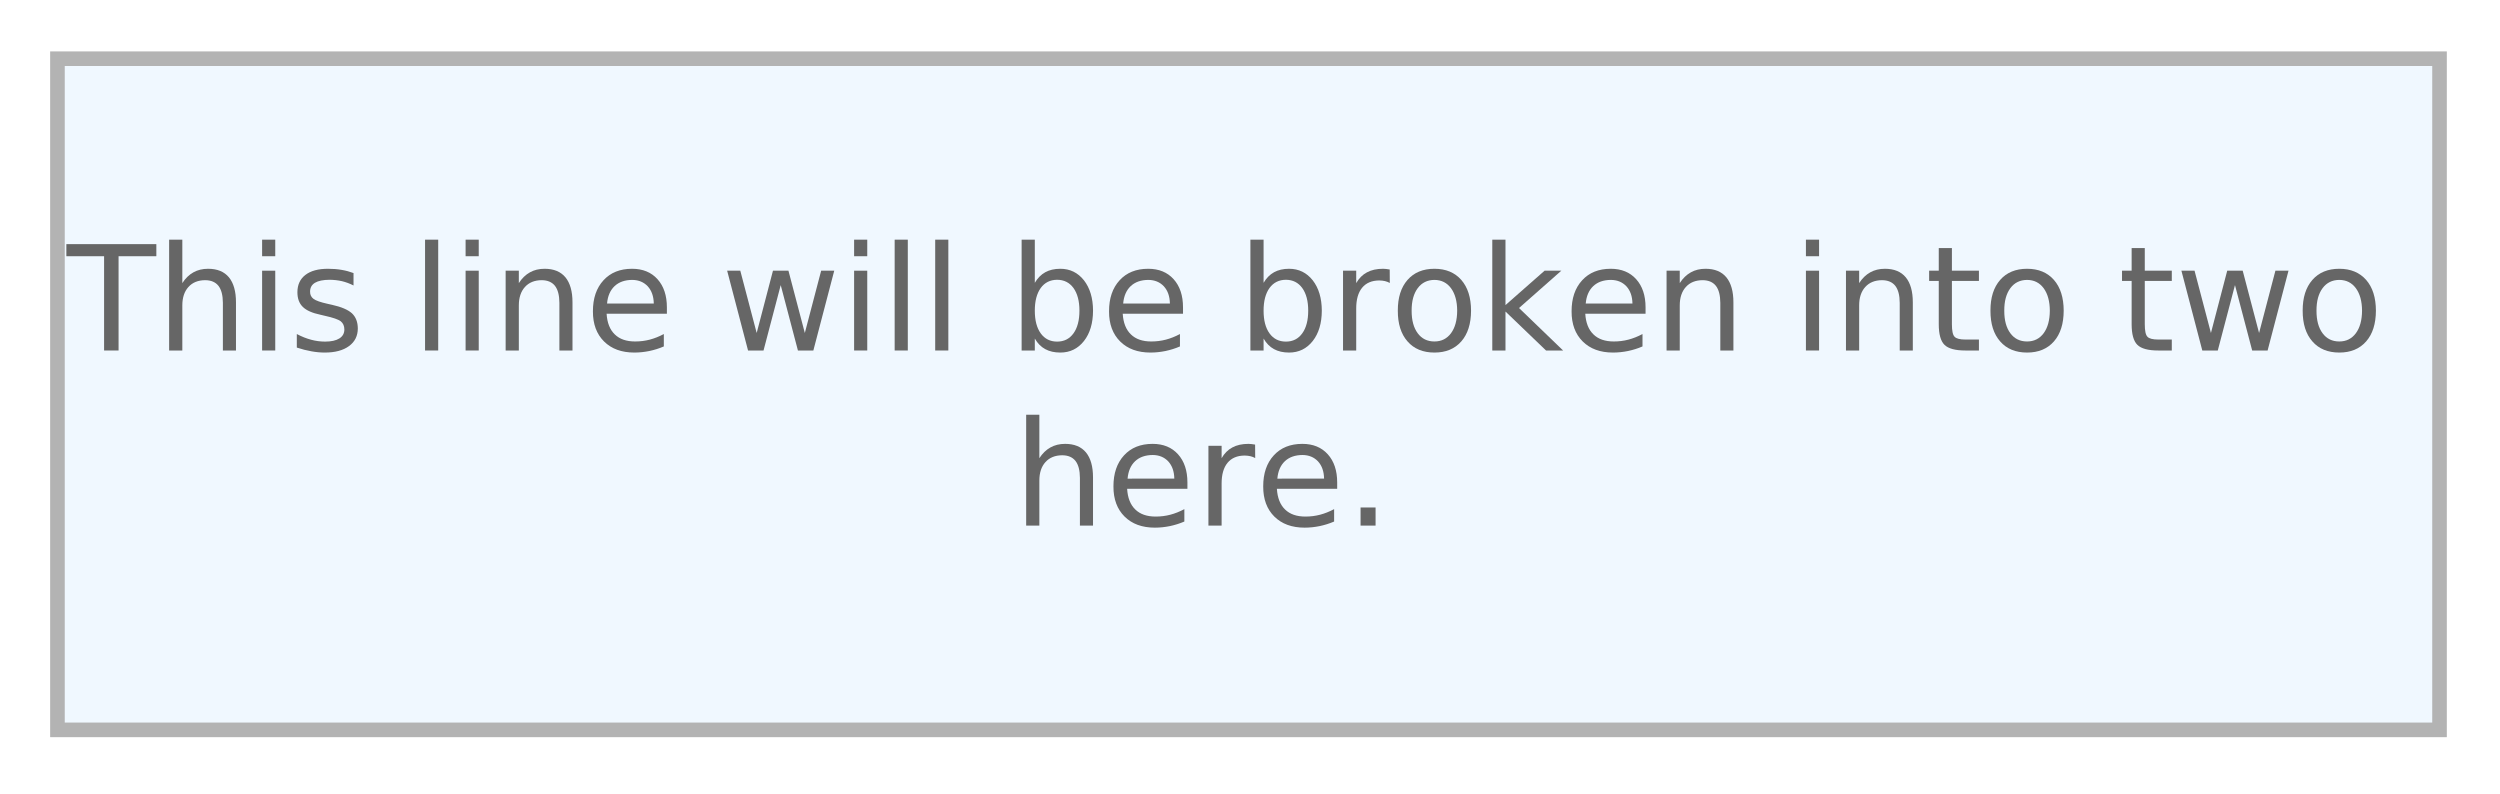 <?xml version="1.0" encoding="UTF-8"?>
<svg xmlns="http://www.w3.org/2000/svg" xmlns:xlink="http://www.w3.org/1999/xlink" width="214pt" height="68pt" viewBox="0 0 214 68" version="1.1">
<rect x="0" y="0" width="214" height="68" fill="#333333" stroke="none"/>
<defs>
<g>
<symbol overflow="visible" id="glyph0-0">
<path style="stroke:none;" d="M 0.621 2.207 L 0.621 -8.809 L 6.867 -8.809 L 6.867 2.207 Z M 1.324 1.512 L 6.172 1.512 L 6.172 -8.105 L 1.324 -8.105 Z M 1.324 1.512 "/>
</symbol>
<symbol overflow="visible" id="glyph0-1">
<path style="stroke:none;" d="M -0.035 -9.105 L 7.668 -9.105 L 7.668 -8.07 L 4.434 -8.07 L 4.434 0 L 3.195 0 L 3.195 -8.07 L -0.035 -8.07 Z M -0.035 -9.105 "/>
</symbol>
<symbol overflow="visible" id="glyph0-2">
<path style="stroke:none;" d="M 6.855 -4.121 L 6.855 0 L 5.734 0 L 5.734 -4.086 C 5.73 -4.727 5.605 -5.211 5.355 -5.535 C 5.102 -5.855 4.723 -6.016 4.219 -6.02 C 3.613 -6.016 3.133 -5.824 2.785 -5.438 C 2.434 -5.051 2.262 -4.523 2.262 -3.859 L 2.262 0 L 1.133 0 L 1.133 -9.488 L 2.262 -9.488 L 2.262 -5.77 C 2.527 -6.18 2.844 -6.488 3.211 -6.691 C 3.574 -6.895 3.992 -6.996 4.469 -6.996 C 5.254 -6.996 5.848 -6.75 6.25 -6.266 C 6.652 -5.777 6.855 -5.062 6.855 -4.121 Z M 6.855 -4.121 "/>
</symbol>
<symbol overflow="visible" id="glyph0-3">
<path style="stroke:none;" d="M 1.176 -6.832 L 2.301 -6.832 L 2.301 0 L 1.176 0 Z M 1.176 -9.488 L 2.301 -9.488 L 2.301 -8.07 L 1.176 -8.07 Z M 1.176 -9.488 "/>
</symbol>
<symbol overflow="visible" id="glyph0-4">
<path style="stroke:none;" d="M 5.531 -6.629 L 5.531 -5.566 C 5.211 -5.73 4.879 -5.852 4.543 -5.934 C 4.199 -6.012 3.848 -6.051 3.484 -6.055 C 2.926 -6.051 2.508 -5.965 2.23 -5.797 C 1.949 -5.625 1.809 -5.371 1.812 -5.031 C 1.809 -4.77 1.91 -4.566 2.109 -4.418 C 2.309 -4.27 2.707 -4.129 3.312 -3.996 L 3.695 -3.91 C 4.488 -3.734 5.055 -3.492 5.395 -3.184 C 5.727 -2.871 5.895 -2.438 5.898 -1.883 C 5.895 -1.246 5.645 -0.746 5.145 -0.379 C 4.641 -0.008 3.949 0.176 3.074 0.176 C 2.703 0.176 2.32 0.141 1.93 0.07 C 1.531 0 1.113 -0.105 0.676 -0.25 L 0.676 -1.41 C 1.09 -1.191 1.5 -1.027 1.902 -0.922 C 2.305 -0.812 2.703 -0.762 3.098 -0.762 C 3.625 -0.762 4.031 -0.852 4.316 -1.031 C 4.602 -1.211 4.746 -1.465 4.746 -1.801 C 4.746 -2.102 4.641 -2.336 4.438 -2.5 C 4.227 -2.66 3.777 -2.816 3.086 -2.969 L 2.695 -3.062 C 2 -3.207 1.496 -3.43 1.188 -3.734 C 0.879 -4.035 0.727 -4.453 0.727 -4.984 C 0.727 -5.621 0.953 -6.117 1.41 -6.469 C 1.863 -6.82 2.508 -6.996 3.348 -6.996 C 3.758 -6.996 4.148 -6.965 4.516 -6.902 C 4.879 -6.84 5.219 -6.746 5.531 -6.629 Z M 5.531 -6.629 "/>
</symbol>
<symbol overflow="visible" id="glyph0-5">
<path style="stroke:none;" d=""/>
</symbol>
<symbol overflow="visible" id="glyph0-6">
<path style="stroke:none;" d="M 1.176 -9.488 L 2.301 -9.488 L 2.301 0 L 1.176 0 Z M 1.176 -9.488 "/>
</symbol>
<symbol overflow="visible" id="glyph0-7">
<path style="stroke:none;" d="M 6.855 -4.121 L 6.855 0 L 5.734 0 L 5.734 -4.086 C 5.73 -4.727 5.605 -5.211 5.355 -5.535 C 5.102 -5.855 4.723 -6.016 4.219 -6.02 C 3.613 -6.016 3.133 -5.824 2.785 -5.438 C 2.434 -5.051 2.262 -4.523 2.262 -3.859 L 2.262 0 L 1.133 0 L 1.133 -6.832 L 2.262 -6.832 L 2.262 -5.77 C 2.527 -6.18 2.844 -6.488 3.211 -6.691 C 3.574 -6.895 3.992 -6.996 4.469 -6.996 C 5.254 -6.996 5.848 -6.75 6.25 -6.266 C 6.652 -5.777 6.855 -5.062 6.855 -4.121 Z M 6.855 -4.121 "/>
</symbol>
<symbol overflow="visible" id="glyph0-8">
<path style="stroke:none;" d="M 7.02 -3.695 L 7.02 -3.148 L 1.859 -3.148 C 1.906 -2.371 2.141 -1.781 2.559 -1.379 C 2.973 -0.973 3.555 -0.773 4.301 -0.773 C 4.73 -0.773 5.145 -0.824 5.551 -0.93 C 5.953 -1.035 6.355 -1.195 6.758 -1.41 L 6.758 -0.348 C 6.352 -0.172 5.941 -0.047 5.52 0.043 C 5.098 0.129 4.668 0.176 4.234 0.176 C 3.141 0.176 2.277 -0.141 1.641 -0.773 C 1.004 -1.406 0.684 -2.262 0.688 -3.348 C 0.684 -4.465 0.988 -5.355 1.594 -6.012 C 2.195 -6.668 3.008 -6.996 4.039 -6.996 C 4.953 -6.996 5.68 -6.699 6.215 -6.105 C 6.75 -5.512 7.02 -4.707 7.02 -3.695 Z M 5.898 -4.023 C 5.887 -4.637 5.715 -5.125 5.383 -5.492 C 5.043 -5.855 4.598 -6.039 4.051 -6.043 C 3.418 -6.039 2.918 -5.863 2.543 -5.512 C 2.168 -5.156 1.953 -4.66 1.898 -4.02 Z M 5.898 -4.023 "/>
</symbol>
<symbol overflow="visible" id="glyph0-9">
<path style="stroke:none;" d="M 0.523 -6.832 L 1.648 -6.832 L 3.051 -1.5 L 4.445 -6.832 L 5.77 -6.832 L 7.172 -1.5 L 8.57 -6.832 L 9.691 -6.832 L 7.902 0 L 6.582 0 L 5.109 -5.598 L 3.637 0 L 2.312 0 Z M 0.523 -6.832 "/>
</symbol>
<symbol overflow="visible" id="glyph0-10">
<path style="stroke:none;" d="M 6.082 -3.41 C 6.082 -4.234 5.91 -4.879 5.57 -5.352 C 5.23 -5.816 4.766 -6.051 4.172 -6.055 C 3.578 -6.051 3.109 -5.816 2.77 -5.352 C 2.43 -4.879 2.262 -4.234 2.262 -3.41 C 2.262 -2.582 2.43 -1.934 2.77 -1.465 C 3.109 -0.996 3.578 -0.762 4.172 -0.762 C 4.766 -0.762 5.23 -0.996 5.57 -1.465 C 5.91 -1.934 6.082 -2.582 6.082 -3.41 Z M 2.262 -5.793 C 2.496 -6.195 2.793 -6.496 3.156 -6.699 C 3.512 -6.895 3.941 -6.996 4.445 -6.996 C 5.273 -6.996 5.949 -6.664 6.469 -6.008 C 6.984 -5.344 7.242 -4.48 7.246 -3.41 C 7.242 -2.336 6.984 -1.469 6.469 -0.812 C 5.949 -0.152 5.273 0.176 4.445 0.176 C 3.941 0.176 3.512 0.078 3.156 -0.117 C 2.793 -0.312 2.496 -0.613 2.262 -1.023 L 2.262 0 L 1.133 0 L 1.133 -9.488 L 2.262 -9.488 Z M 2.262 -5.793 "/>
</symbol>
<symbol overflow="visible" id="glyph0-11">
<path style="stroke:none;" d="M 5.137 -5.781 C 5.008 -5.852 4.871 -5.906 4.723 -5.941 C 4.574 -5.977 4.41 -5.992 4.234 -5.996 C 3.598 -5.992 3.109 -5.785 2.77 -5.375 C 2.43 -4.961 2.262 -4.371 2.262 -3.598 L 2.262 0 L 1.133 0 L 1.133 -6.832 L 2.262 -6.832 L 2.262 -5.77 C 2.496 -6.18 2.801 -6.488 3.184 -6.691 C 3.559 -6.895 4.02 -6.996 4.562 -6.996 C 4.637 -6.996 4.723 -6.988 4.816 -6.98 C 4.91 -6.965 5.012 -6.949 5.129 -6.934 Z M 5.137 -5.781 "/>
</symbol>
<symbol overflow="visible" id="glyph0-12">
<path style="stroke:none;" d="M 3.824 -6.043 C 3.219 -6.039 2.742 -5.805 2.395 -5.34 C 2.043 -4.867 1.867 -4.227 1.871 -3.41 C 1.867 -2.59 2.043 -1.945 2.391 -1.477 C 2.738 -1.008 3.215 -0.773 3.824 -0.773 C 4.418 -0.773 4.891 -1.008 5.242 -1.48 C 5.59 -1.953 5.766 -2.598 5.77 -3.41 C 5.766 -4.215 5.59 -4.855 5.242 -5.332 C 4.891 -5.805 4.418 -6.039 3.824 -6.043 Z M 3.824 -6.996 C 4.797 -6.996 5.562 -6.676 6.121 -6.043 C 6.676 -5.406 6.953 -4.531 6.957 -3.41 C 6.953 -2.289 6.676 -1.41 6.121 -0.777 C 5.562 -0.141 4.797 0.176 3.824 0.176 C 2.844 0.176 2.074 -0.141 1.52 -0.777 C 0.961 -1.41 0.684 -2.289 0.688 -3.41 C 0.684 -4.531 0.961 -5.406 1.52 -6.043 C 2.074 -6.676 2.844 -6.996 3.824 -6.996 Z M 3.824 -6.996 "/>
</symbol>
<symbol overflow="visible" id="glyph0-13">
<path style="stroke:none;" d="M 1.133 -9.488 L 2.262 -9.488 L 2.262 -3.887 L 5.609 -6.832 L 7.043 -6.832 L 3.422 -3.637 L 7.195 0 L 5.734 0 L 2.262 -3.336 L 2.262 0 L 1.133 0 Z M 1.133 -9.488 "/>
</symbol>
<symbol overflow="visible" id="glyph0-14">
<path style="stroke:none;" d="M 2.285 -8.77 L 2.285 -6.832 L 4.598 -6.832 L 4.598 -5.957 L 2.285 -5.957 L 2.285 -2.25 C 2.285 -1.691 2.359 -1.332 2.516 -1.176 C 2.664 -1.016 2.977 -0.938 3.445 -0.938 L 4.598 -0.938 L 4.598 0 L 3.445 0 C 2.578 0 1.98 -0.16 1.652 -0.484 C 1.324 -0.805 1.16 -1.395 1.16 -2.25 L 1.16 -5.957 L 0.336 -5.957 L 0.336 -6.832 L 1.16 -6.832 L 1.16 -8.77 Z M 2.285 -8.77 "/>
</symbol>
<symbol overflow="visible" id="glyph0-15">
<path style="stroke:none;" d="M 1.336 -1.551 L 2.621 -1.551 L 2.621 0 L 1.336 0 Z M 1.336 -1.551 "/>
</symbol>
</g>
</defs>
<g id="surface6">
<path style="fill-rule:nonzero;fill:rgb(100%,100%,100%);fill-opacity:1;stroke-width:1;stroke-linecap:butt;stroke-linejoin:miter;stroke:rgb(100%,100%,100%);stroke-opacity:1;stroke-miterlimit:4;" d="M -4 3.999 L -4 -49.999 L 167.127 -49.999 L 167.127 3.999 Z M -4 3.999 " transform="matrix(1.249,0,0,1.249,4.996,62.478)"/>
<path style="fill-rule:nonzero;fill:rgb(94.118%,97.255%,100%);fill-opacity:1;stroke-width:1;stroke-linecap:butt;stroke-linejoin:miter;stroke:rgb(70.196%,70.196%,70.196%);stroke-opacity:1;stroke-miterlimit:4;" d="M 163.193 -45.999 L -0.063 -45.999 L -0.063 -0.001 L 163.193 -0.001 Z M 163.193 -45.999 " transform="matrix(1.249,0,0,1.249,4.996,62.478)"/>
<g style="fill:rgb(40%,40%,40%);fill-opacity:1;">
  <use xlink:href="#glyph0-1" x="5.715" y="30.003"/>
  <use xlink:href="#glyph0-2" x="13.345" y="30.003"/>
  <use xlink:href="#glyph0-3" x="21.261" y="30.003"/>
  <use xlink:href="#glyph0-4" x="24.731" y="30.003"/>
  <use xlink:href="#glyph0-5" x="31.239" y="30.003"/>
  <use xlink:href="#glyph0-6" x="35.209" y="30.003"/>
  <use xlink:href="#glyph0-3" x="38.679" y="30.003"/>
  <use xlink:href="#glyph0-7" x="42.15" y="30.003"/>
  <use xlink:href="#glyph0-8" x="50.066" y="30.003"/>
  <use xlink:href="#glyph0-5" x="57.75" y="30.003"/>
  <use xlink:href="#glyph0-9" x="61.721" y="30.003"/>
  <use xlink:href="#glyph0-3" x="71.936" y="30.003"/>
  <use xlink:href="#glyph0-6" x="75.407" y="30.003"/>
  <use xlink:href="#glyph0-6" x="78.877" y="30.003"/>
  <use xlink:href="#glyph0-5" x="82.347" y="30.003"/>
  <use xlink:href="#glyph0-10" x="86.318" y="30.003"/>
  <use xlink:href="#glyph0-8" x="94.246" y="30.003"/>
  <use xlink:href="#glyph0-5" x="101.931" y="30.003"/>
  <use xlink:href="#glyph0-10" x="105.901" y="30.003"/>
  <use xlink:href="#glyph0-11" x="113.83" y="30.003"/>
  <use xlink:href="#glyph0-12" x="118.965" y="30.003"/>
  <use xlink:href="#glyph0-13" x="126.607" y="30.003"/>
  <use xlink:href="#glyph0-8" x="133.84" y="30.003"/>
  <use xlink:href="#glyph0-7" x="141.525" y="30.003"/>
  <use xlink:href="#glyph0-5" x="149.441" y="30.003"/>
  <use xlink:href="#glyph0-3" x="153.411" y="30.003"/>
  <use xlink:href="#glyph0-7" x="156.882" y="30.003"/>
  <use xlink:href="#glyph0-14" x="164.798" y="30.003"/>
  <use xlink:href="#glyph0-12" x="169.695" y="30.003"/>
  <use xlink:href="#glyph0-5" x="177.337" y="30.003"/>
  <use xlink:href="#glyph0-14" x="181.308" y="30.003"/>
  <use xlink:href="#glyph0-9" x="186.205" y="30.003"/>
  <use xlink:href="#glyph0-12" x="196.421" y="30.003"/>
  <use xlink:href="#glyph0-5" x="204.063" y="30.003"/>
</g>
<g style="fill:rgb(40%,40%,40%);fill-opacity:1;">
  <use xlink:href="#glyph0-2" x="86.707" y="44.991"/>
  <use xlink:href="#glyph0-8" x="94.623" y="44.991"/>
  <use xlink:href="#glyph0-11" x="102.308" y="44.991"/>
  <use xlink:href="#glyph0-8" x="107.443" y="44.991"/>
  <use xlink:href="#glyph0-15" x="115.128" y="44.991"/>
  <use xlink:href="#glyph0-5" x="119.098" y="44.991"/>
  <use xlink:href="#glyph0-5" x="123.069" y="44.991"/>
</g>
</g>
</svg>
